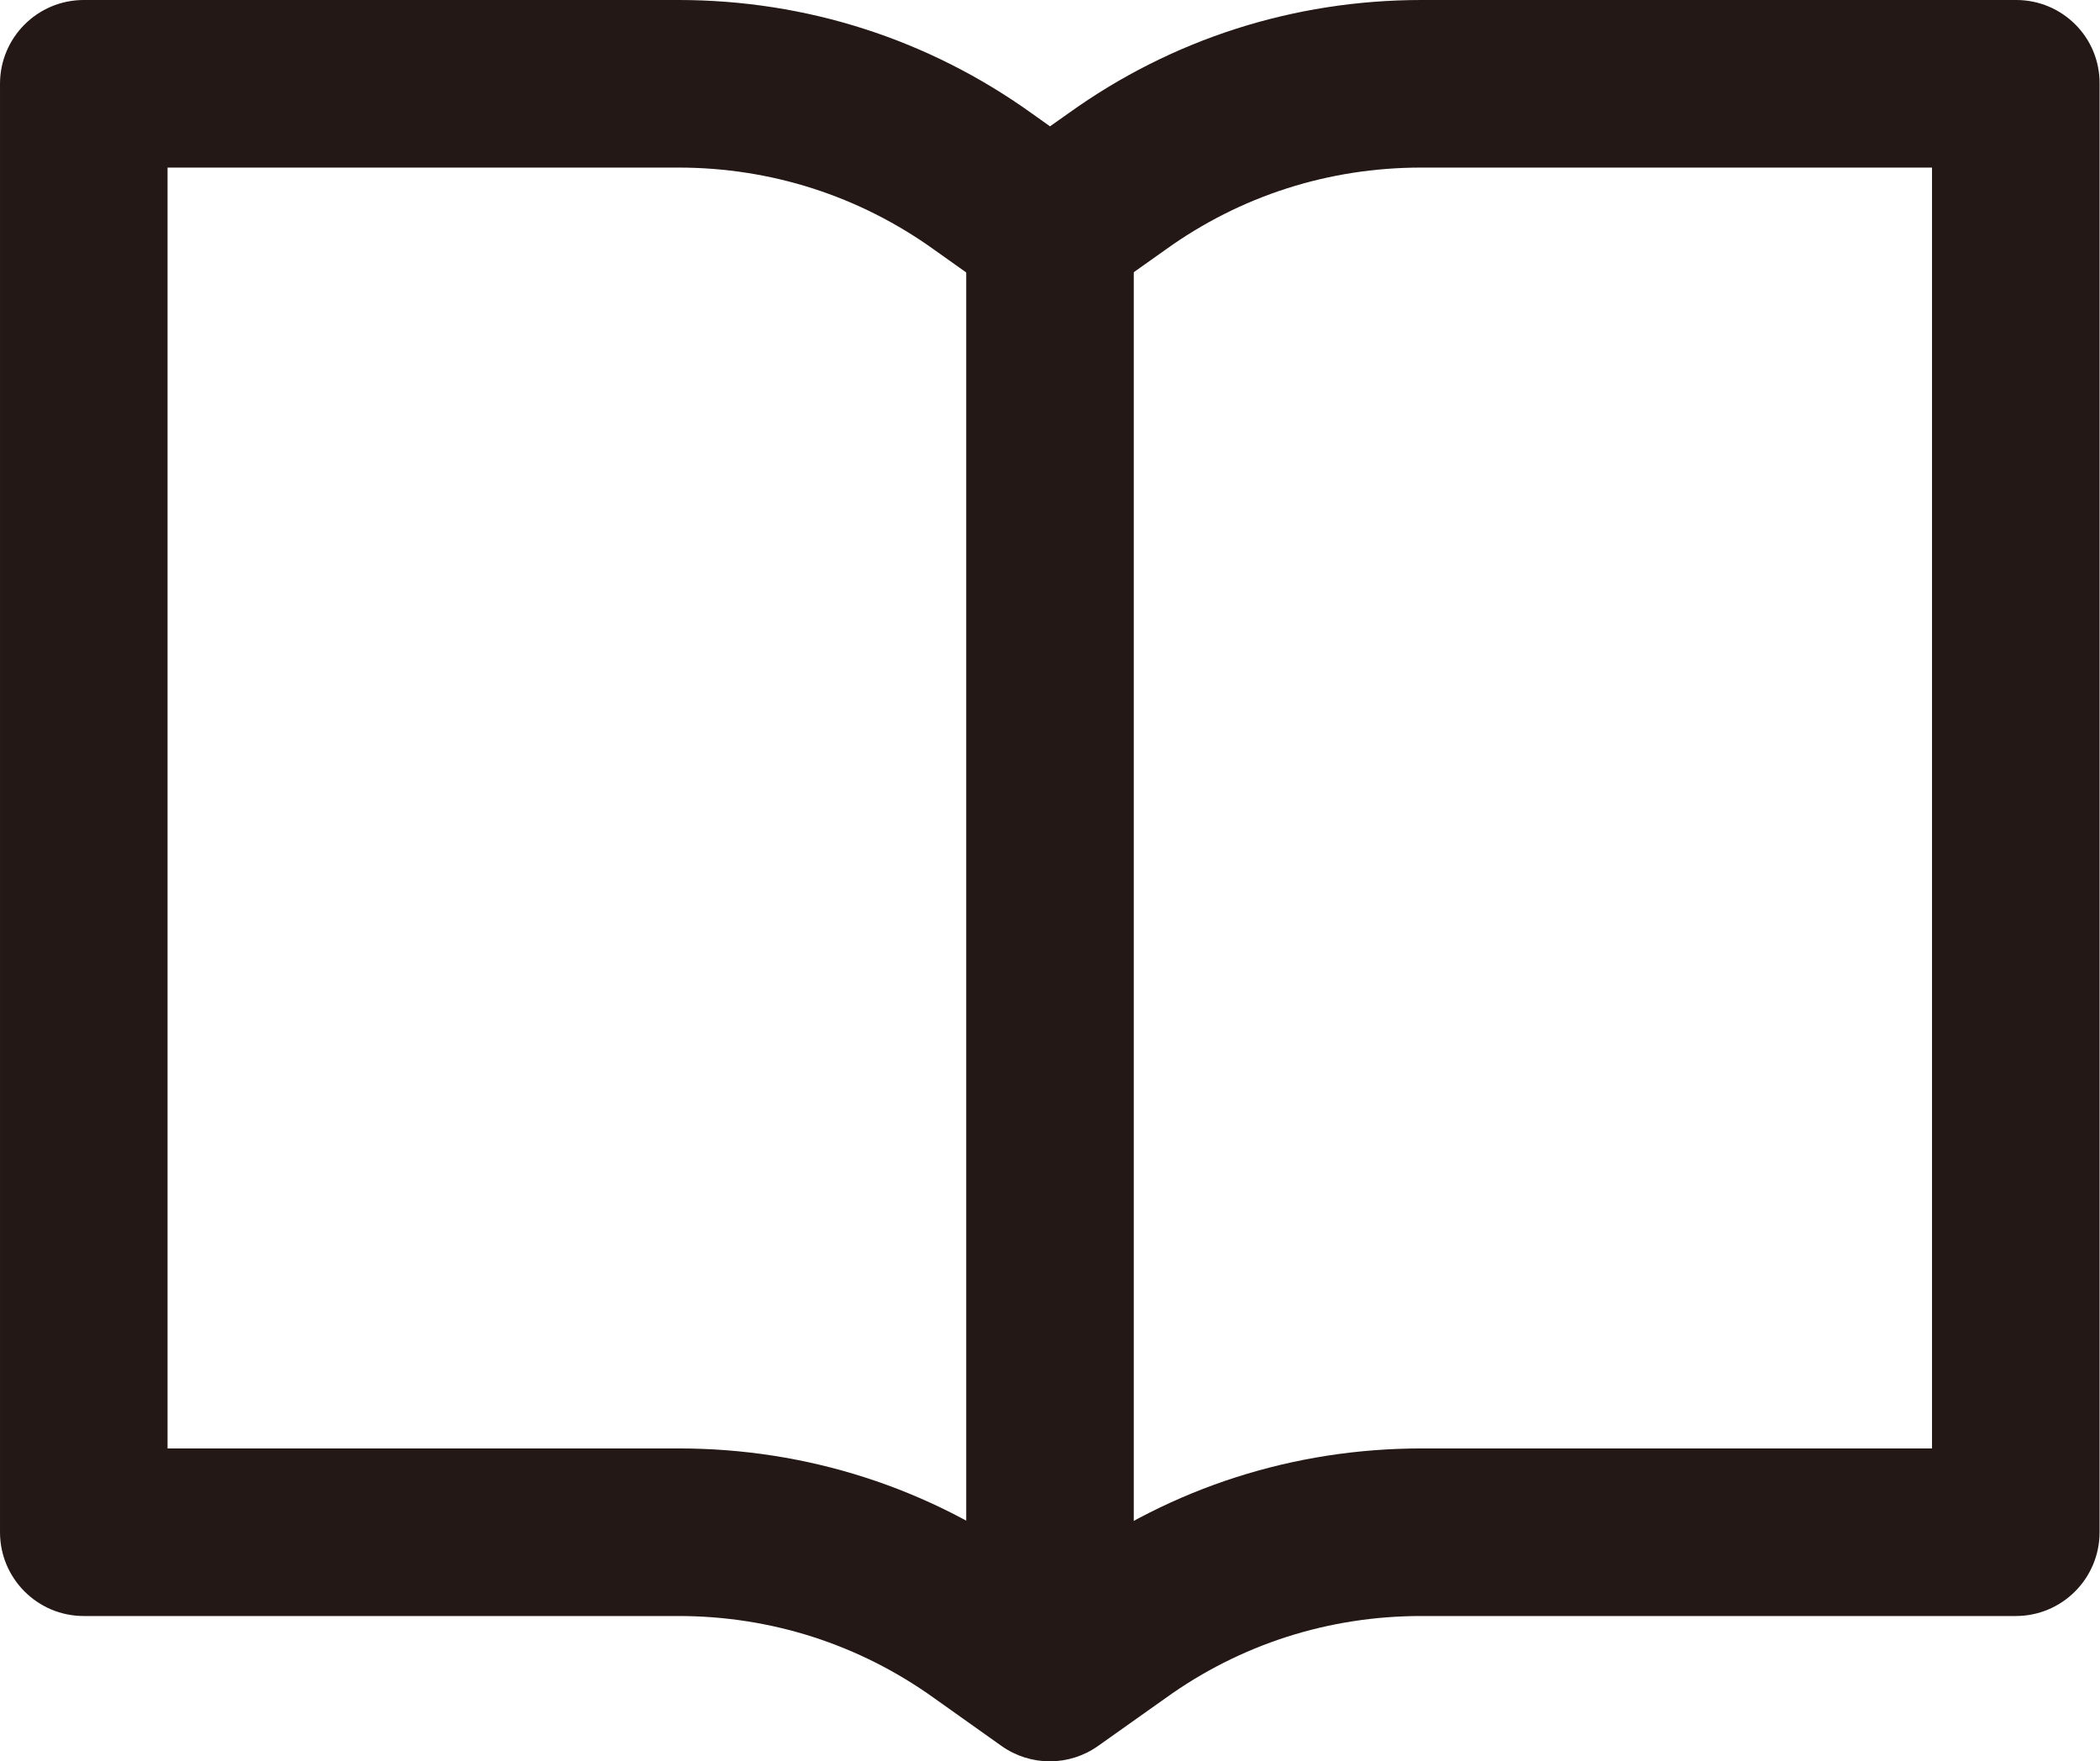 <svg viewBox="0 0 96.26 80.71" xmlns="http://www.w3.org/2000/svg"><g fill="#231815"><path d="m92.42 0h-27.26c-5.86 0-11.46 1.8-16.18 5.19l-.85.6-.83-.59c-4.74-3.4-10.34-5.2-16.2-5.2h-27.26c-2.12 0-3.84 1.72-3.84 3.84v66.38c0 2.12 1.72 3.84 3.84 3.84h27.26c4.24 0 8.29 1.3 11.73 3.77l3.07 2.18c.66.47 1.44.71 2.22.71s1.56-.24 2.22-.71l3.09-2.19c3.42-2.46 7.47-3.76 11.71-3.76h27.26c2.12 0 3.84-1.72 3.84-3.84v-66.38c.02-2.12-1.7-3.84-3.82-3.84zm-3.84 66.38h-23.42c-5.86 0-11.46 1.8-16.17 5.19l-.85.6-.83-.59c-4.73-3.4-10.33-5.2-16.19-5.2h-23.44v-58.7h23.42c4.24 0 8.29 1.3 11.73 3.77l3.07 2.18c1.33.94 3.11.94 4.44 0l3.09-2.19c3.42-2.46 7.47-3.76 11.71-3.76h23.42v58.7z"/><path d="m44.29 10.5h7.68v66.38h-7.68z"/></g></svg>